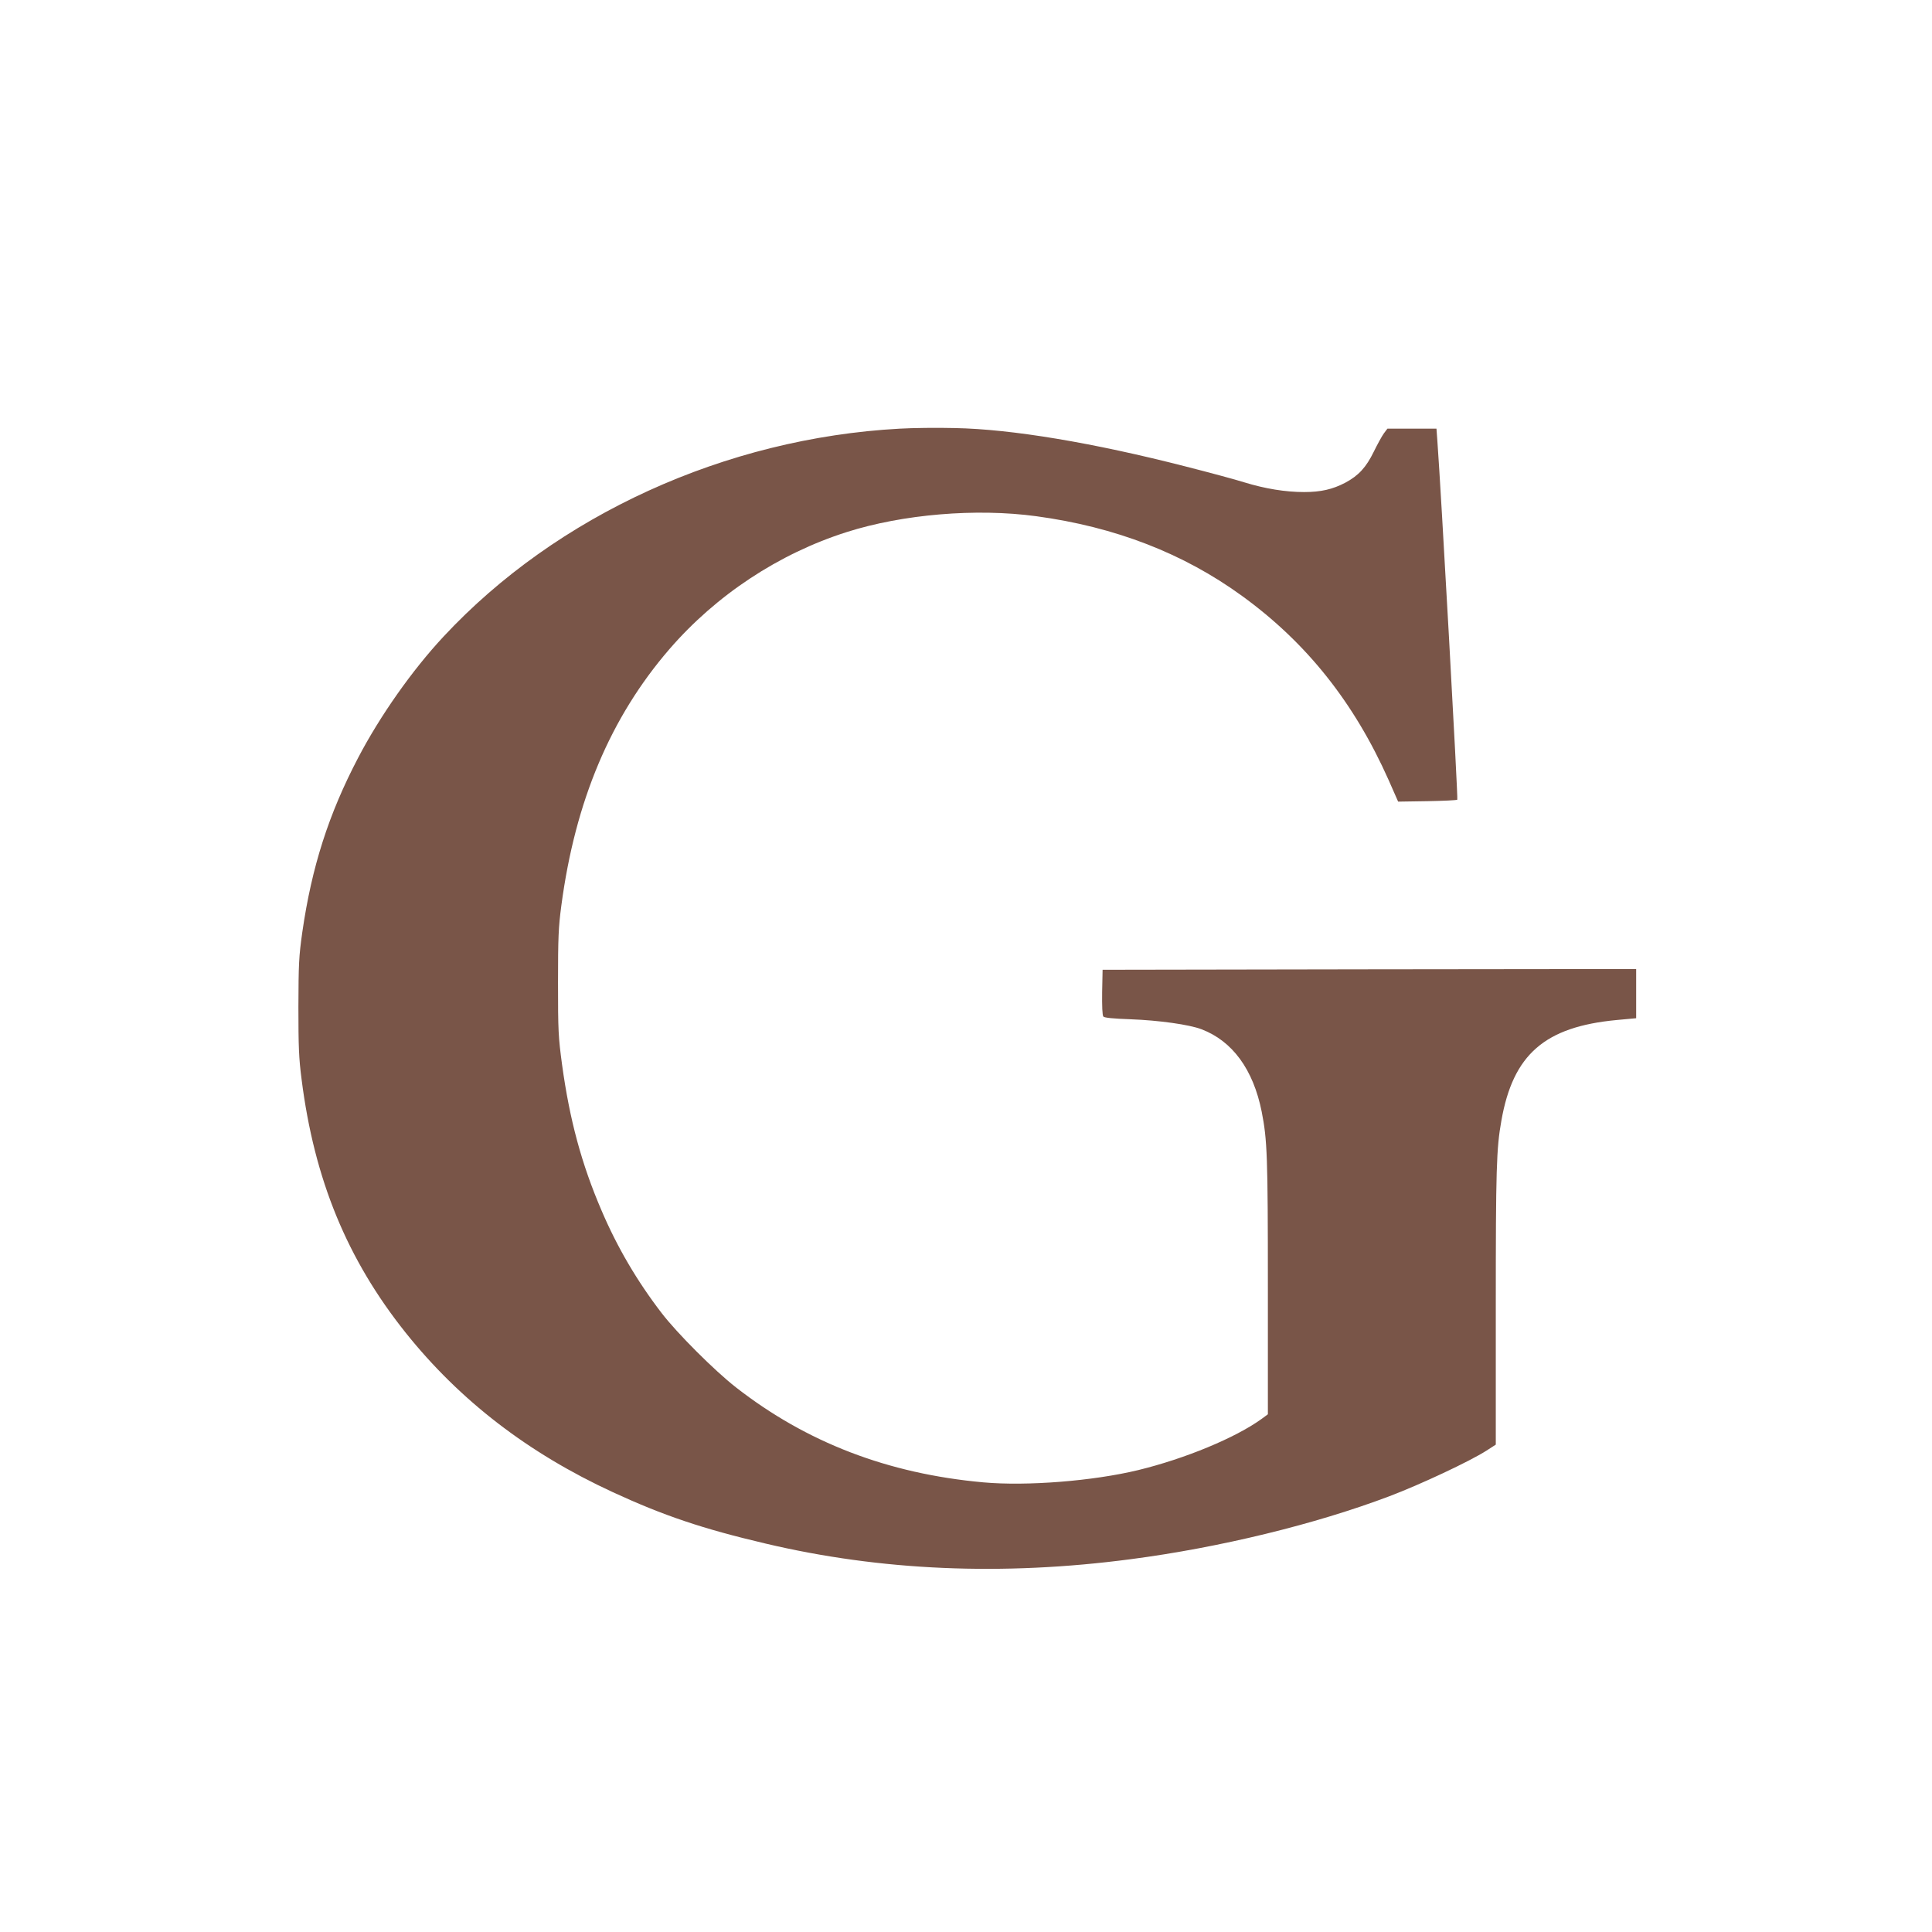 <?xml version="1.0" standalone="no"?>
<!DOCTYPE svg PUBLIC "-//W3C//DTD SVG 20010904//EN"
 "http://www.w3.org/TR/2001/REC-SVG-20010904/DTD/svg10.dtd">
<svg version="1.0" xmlns="http://www.w3.org/2000/svg"
 width="1280pt" height="1280pt" viewBox="0 0 1280 1280"
 preserveAspectRatio="xMidYMid meet">
<g transform="translate(0,1280) scale(0.1,-0.1)"
fill="#795548" stroke="none">
<path d="M5960 9960 c-1154 -63 -2272 -573 -3021 -1377 -209 -224 -421 -526
-566 -803 -196 -374 -308 -725 -370 -1155 -23 -162 -25 -211 -26 -495 0 -263
3 -342 21 -480 84 -665 302 -1194 690 -1680 359 -449 811 -797 1372 -1056 336
-155 593 -242 1010 -340 764 -181 1572 -216 2422 -104 589 77 1221 231 1713
417 206 78 532 231 643 302 l62 40 0 913 c0 913 4 1049 37 1233 77 439 287
622 763 667 l130 12 0 163 0 163 -1767 -2 -1768 -3 -3 -149 c-1 -90 1 -153 8
-161 7 -8 65 -14 182 -18 186 -7 387 -35 468 -66 205 -78 343 -266 399 -546
37 -188 41 -294 41 -1162 l0 -843 -42 -31 c-173 -125 -506 -263 -818 -339
-298 -72 -736 -107 -1025 -81 -632 57 -1171 264 -1640 630 -142 111 -388 357
-491 491 -163 212 -295 437 -399 681 -132 307 -211 600 -261 964 -25 186 -27
225 -27 545 0 299 3 367 22 510 92 693 326 1247 715 1698 311 360 726 634
1176 777 371 118 857 159 1255 105 524 -71 976 -246 1365 -529 427 -310 741
-705 970 -1219 l63 -143 193 3 c106 2 196 6 199 10 6 6 -109 2071 -132 2376
l-6 82 -162 0 -163 0 -24 -32 c-13 -18 -43 -73 -67 -122 -50 -102 -100 -157
-188 -204 -84 -44 -162 -62 -273 -62 -123 0 -258 22 -395 64 -60 19 -235 66
-388 105 -616 158 -1155 248 -1531 255 -116 3 -281 1 -366 -4z"/>
</g>
</svg>
